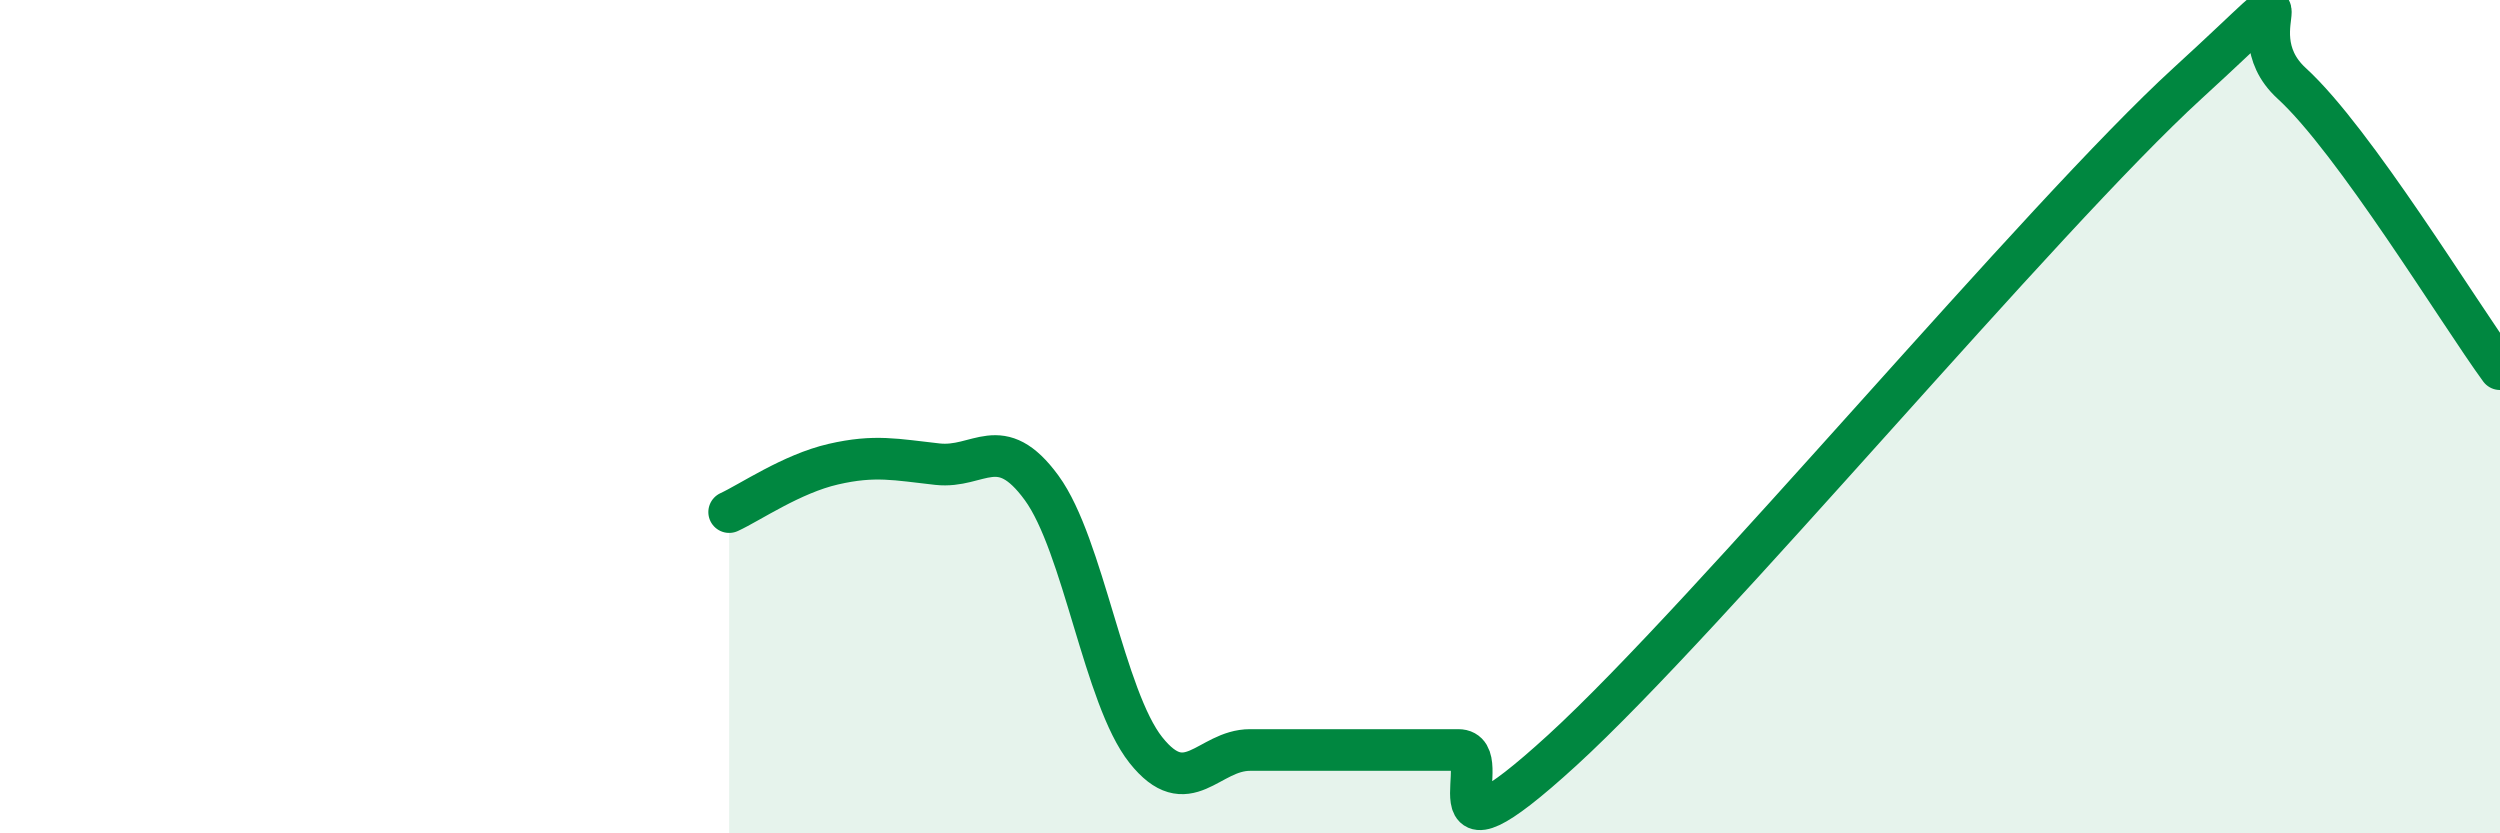 
    <svg width="60" height="20" viewBox="0 0 60 20" xmlns="http://www.w3.org/2000/svg">
      <path
        d="M 17.5,12.29 C 18,12.06 19,11.37 20,11.14 C 21,10.91 21.5,11.03 22.5,11.14 C 23.5,11.25 24,10.34 25,11.71 C 26,13.08 26.5,16.74 27.5,18 C 28.5,19.26 29,18 30,18 C 31,18 31.5,18 32.5,18 C 33.5,18 34,18 35,18 C 36,18 34,21.2 37.5,18 C 41,14.8 49,5.2 52.5,2 C 56,-1.2 53.5,0.63 55,2 C 56.5,3.37 59,7.49 60,8.86L60 20L17.5 20Z"
        fill="#008740"
        opacity="0.1"
        stroke-linecap="round"
        stroke-linejoin="round"
      />
      <path
        d="M 17.5,12.29 C 18,12.06 19,11.37 20,11.14 C 21,10.91 21.5,11.03 22.5,11.14 C 23.5,11.25 24,10.34 25,11.71 C 26,13.08 26.5,16.74 27.5,18 C 28.5,19.26 29,18 30,18 C 31,18 31.5,18 32.5,18 C 33.5,18 34,18 35,18 C 36,18 34,21.2 37.5,18 C 41,14.8 49,5.2 52.5,2 C 56,-1.2 53.5,0.63 55,2 C 56.5,3.37 59,7.49 60,8.86"
        stroke="#008740"
        stroke-width="1"
        fill="none"
        stroke-linecap="round"
        stroke-linejoin="round"
      />
    </svg>
  